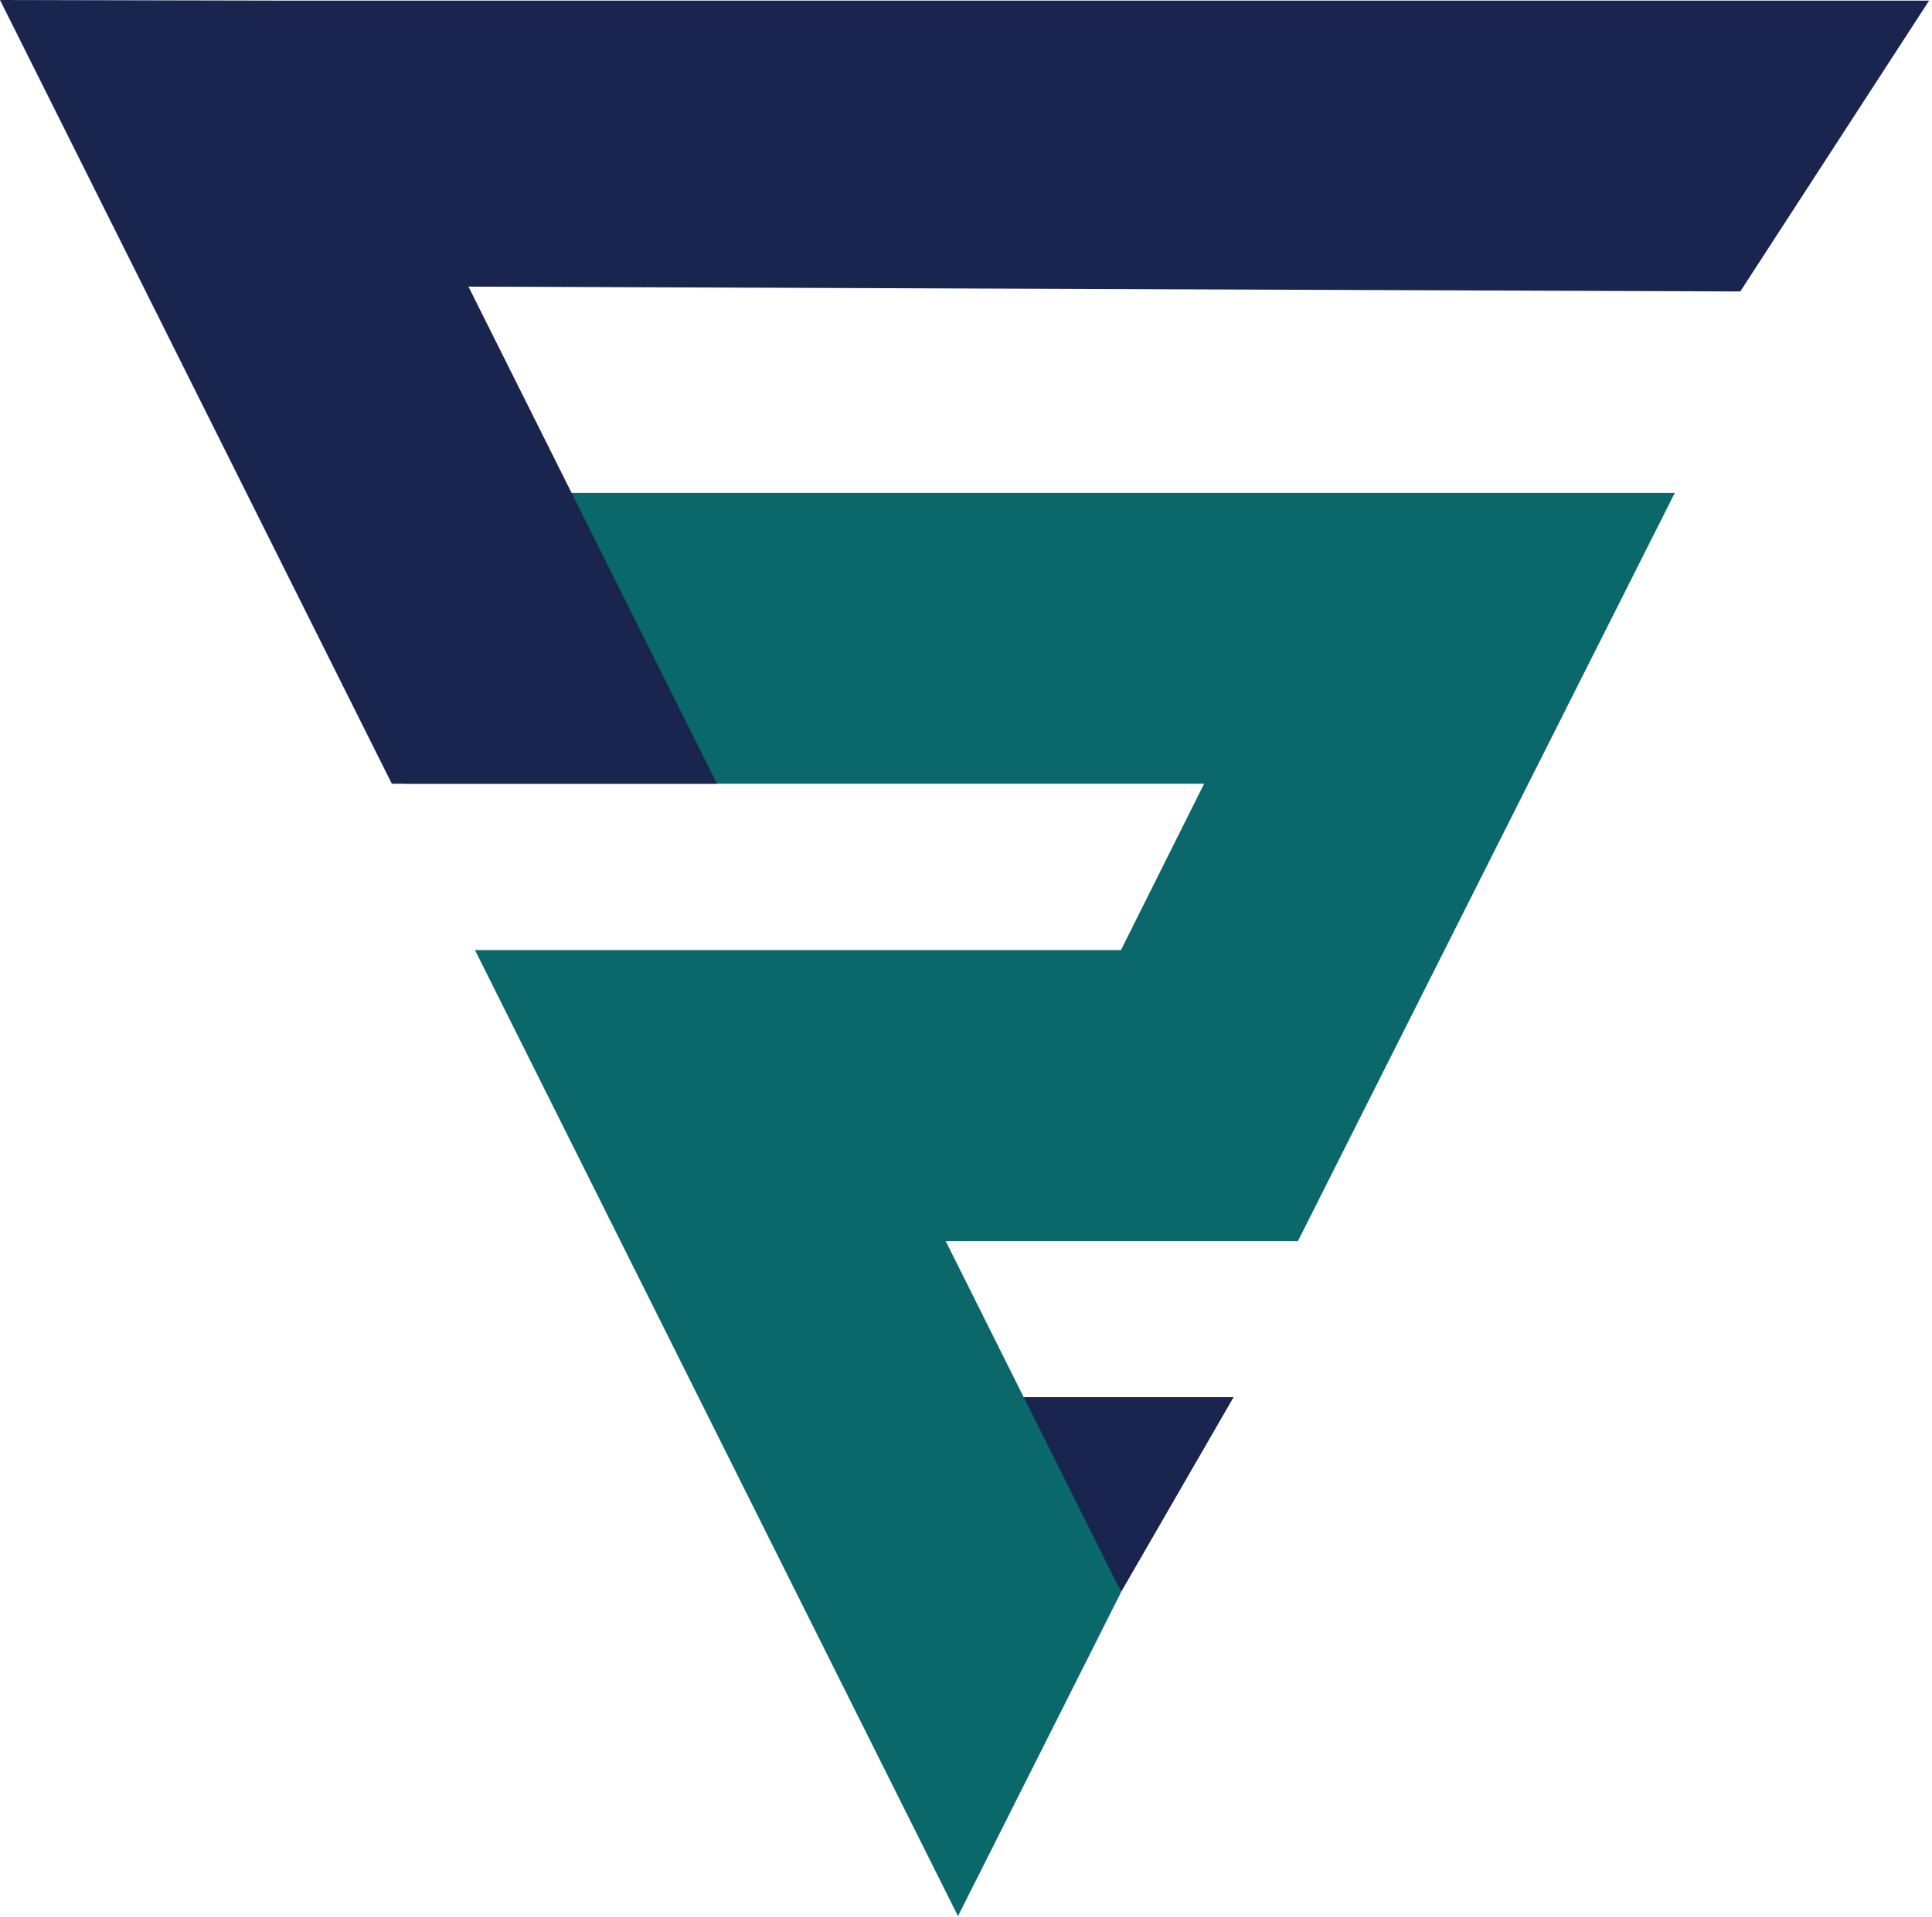 <svg width="517" height="513" viewBox="0 0 517 513" fill="none" xmlns="http://www.w3.org/2000/svg">
<path d="M300.004 426.079L269.881 373.906H330.127L300.004 426.079Z" fill="#19254F"/>
<path d="M448.174 131.908H379.614H361.138H108.26V209.758H322.22L299.956 254.297H214.136L214.135 254.296H127.111L213.152 426.433L256.355 512.838L300.004 426.114L256.674 339.39L253.054 332.148H347.332L448.174 131.908Z" fill="#0A676A"/>
<path d="M516.225 0.161H73.82L0 -6.2513e-06L38.096 76.213L38.169 76.377H38.177L104.848 209.759H191.869L125.36 76.711L465.697 78.012L516.225 0.161Z" fill="#19254F"/>
</svg>
